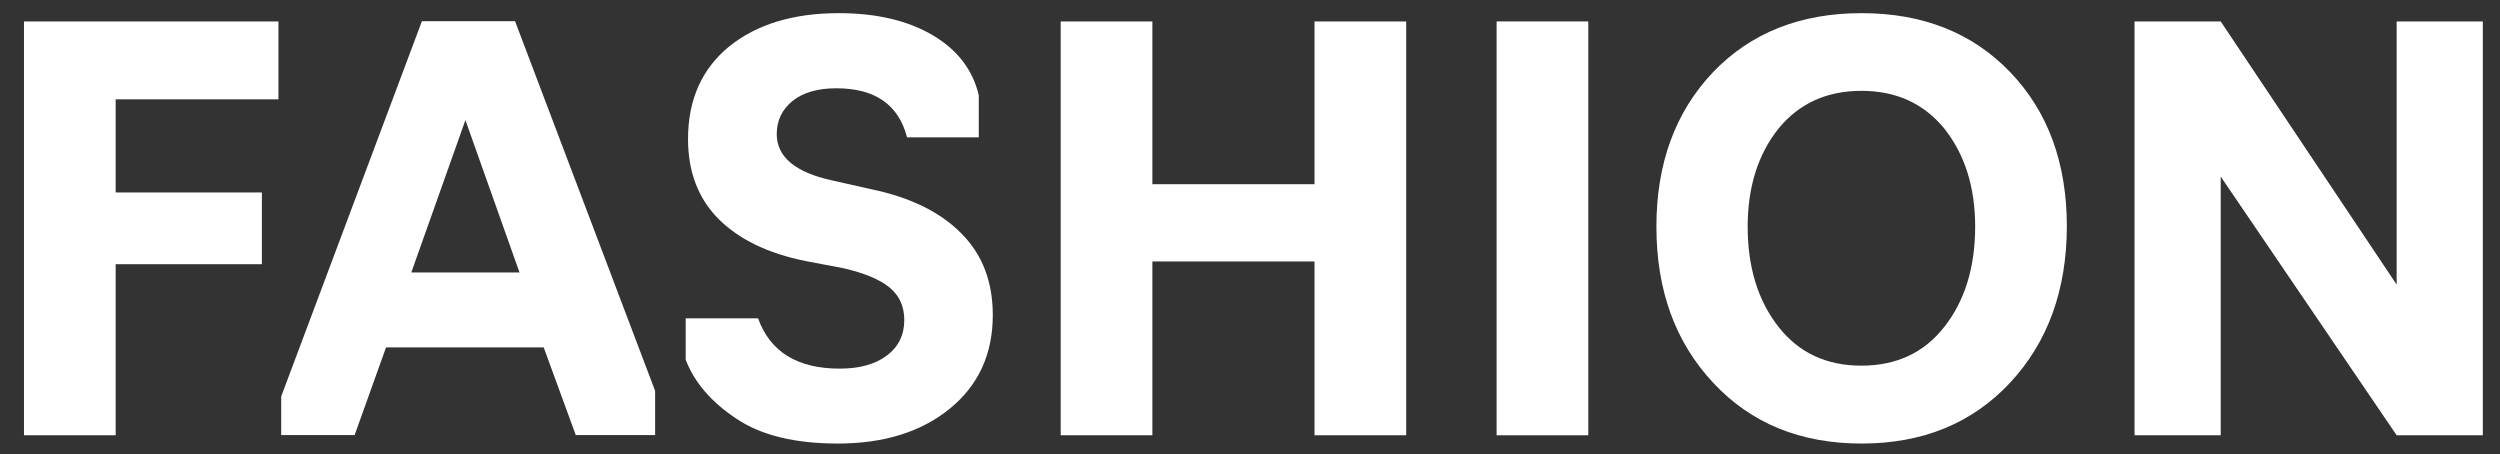 <?xml version="1.0" encoding="UTF-8"?> <!-- Generator: Adobe Illustrator 24.3.0, SVG Export Plug-In . SVG Version: 6.00 Build 0) --> <svg xmlns="http://www.w3.org/2000/svg" xmlns:xlink="http://www.w3.org/1999/xlink" id="Слой_1" x="0px" y="0px" viewBox="0 0 1178 214" style="enable-background:new 0 0 1178 214;" xml:space="preserve"><rect x="0" y="0" width="1178" height="214" fill="#333333" stroke="none"/> <style type="text/css"> .st0{fill:#FFFFFF;} </style> <g> <path class="st0" d="M54.5,205.1H11.3v-195h119.9v36.7H54.5v43.9h68.9v33.8H54.5V205.1z"></path> <path class="st0" d="M181.9,163.7l-14.8,41.3h-34.6v-18.2l66.3-176.8h43.9l66,174.2v20.8h-37.4l-15.1-41.3H181.9z M193.8,128.4h51 l-25.5-71.8L193.8,128.4z"></path> <path class="st0" d="M394.8,209c-20.3,0-36.2-3.9-47.8-11.7c-11.8-7.8-19.8-17.1-23.9-27.8v-19.5h34.1 c5.7,15.8,18.5,23.7,38.5,23.7c9.2,0,16.6-2,22.1-6.1c5.5-4.1,8.3-9.7,8.3-16.8c0-6.4-2.3-11.5-6.9-15.3 c-4.6-3.8-11.8-6.8-21.7-9.1l-17.9-3.4c-17.9-3.6-31.5-10.3-41.1-19.9c-9.5-9.6-14.3-22.1-14.3-37.6c0-18.5,6.5-33.1,19.5-43.7 c13-10.4,30.2-15.6,51.5-15.6c17.9,0,32.6,3.5,44.3,10.4c11.7,6.9,18.9,16.4,21.7,28.3v19.8h-33.8c-4-15.4-15.1-23.1-33.3-23.1 c-8.8,0-15.7,2-20.7,6c-4.9,4-7.4,9.2-7.4,15.6c0,10.7,8.7,18,26,21.8l18.7,4.2c18.2,3.8,32.3,10.7,42.2,20.7 c10,10,14.9,22.8,14.9,38.6c0,18.4-6.8,33.1-20.3,44.1C434.1,203.5,416.5,209,394.8,209z"></path> <path class="st0" d="M543,205.1h-43.2v-195H543v76.7h76.4V10.1h43.2v195h-43.2v-81.9H543V205.1z"></path> <path class="st0" d="M748.4,205.1h-43.2v-195h43.2V205.1z"></path> <path class="st0" d="M947.1,180.4c-17.9,19.1-41.2,28.6-69.9,28.6c-28.8,0-52.1-9.5-69.9-28.6c-17.9-19.1-26.8-43.6-26.8-73.6 c0-29.8,8.9-54,26.6-72.7c17.8-18.6,41.1-27.9,70.1-27.9c28.9,0,52.3,9.3,70.1,27.9c17.8,18.6,26.6,42.9,26.6,72.7 C973.8,136.8,964.9,161.3,947.1,180.4z M877.1,172.3c16.5,0,29.5-6.1,39-18.2c9.7-12.3,14.6-28.1,14.6-47.3 c0-18.7-4.9-34.1-14.6-46.3c-9.7-11.8-22.7-17.7-39-17.7c-16.3,0-29.3,5.9-39,17.7c-9.7,12.1-14.6,27.6-14.6,46.3 c0,19.2,4.9,35,14.6,47.3C847.6,166.2,860.6,172.3,877.1,172.3z"></path> <path class="st0" d="M1046.4,205.1h-40.6v-195h40.6l82.9,124v-124h40.6v195h-40.6l-82.9-121.9V205.1z"></path> </g> </svg> 